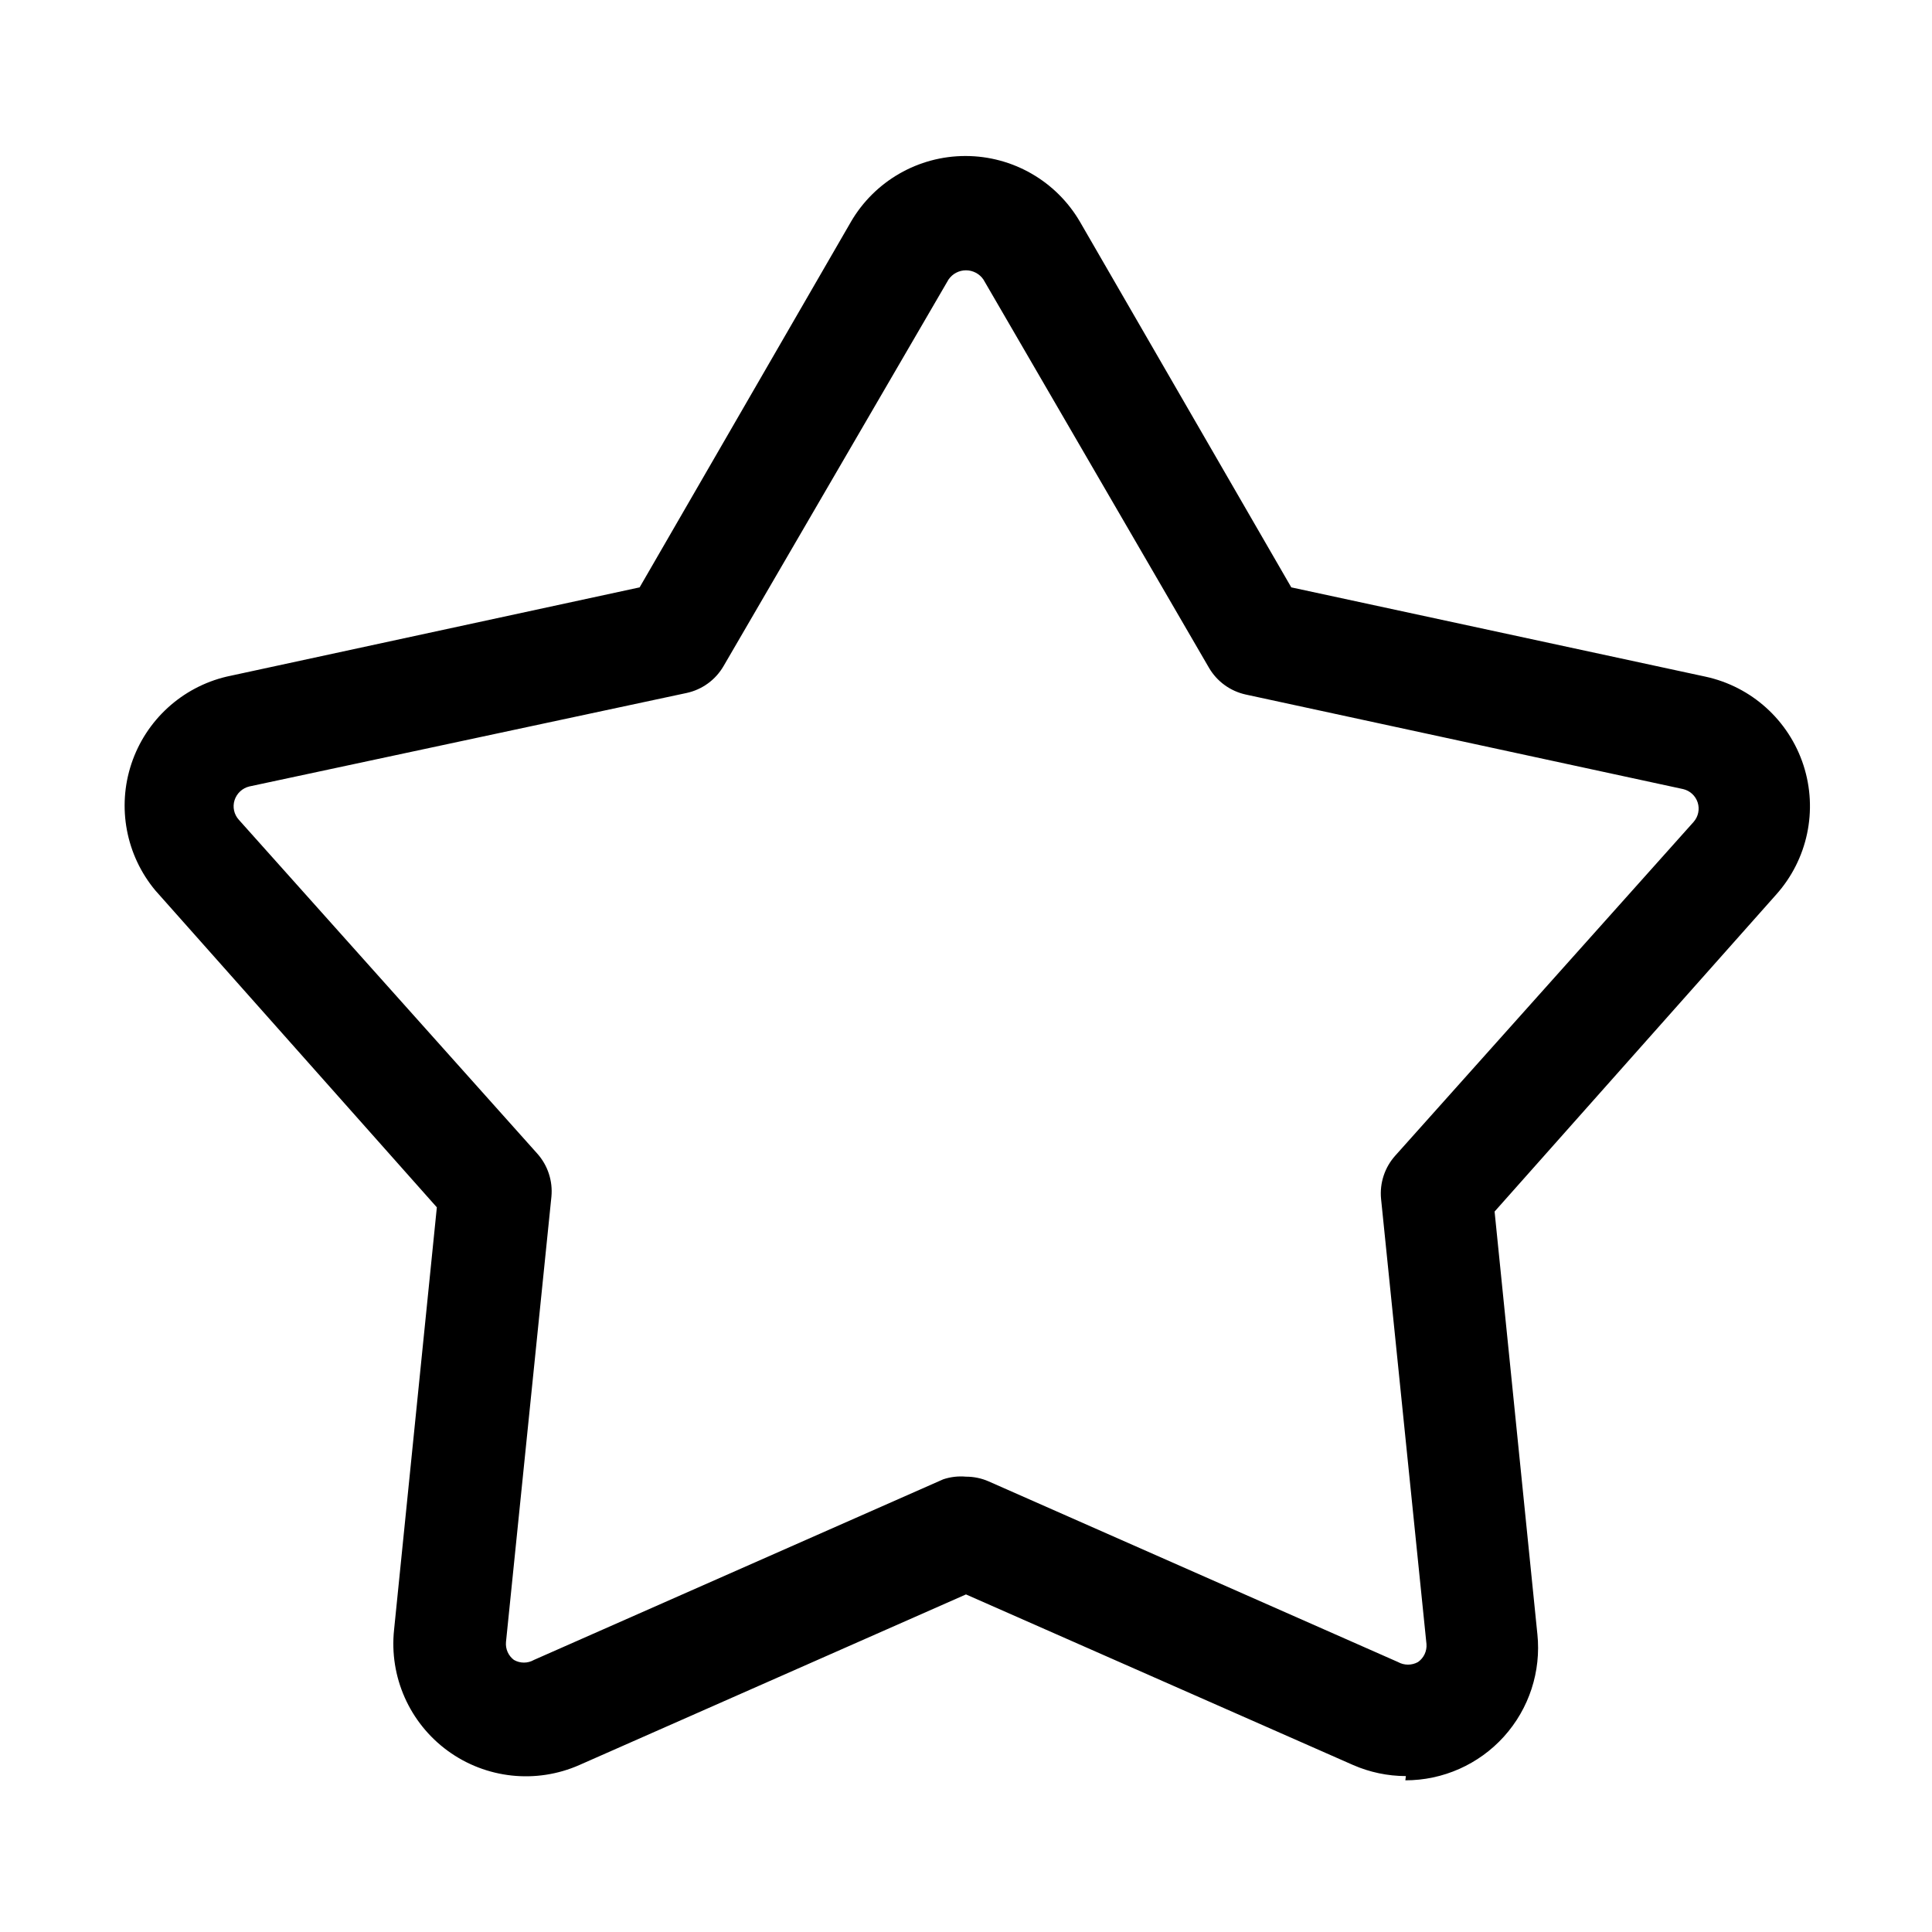 <?xml version="1.0" encoding="UTF-8"?>
<!-- Uploaded to: SVG Repo, www.svgrepo.com, Generator: SVG Repo Mixer Tools -->
<svg fill="#000000" width="800px" height="800px" version="1.1" viewBox="144 144 512 512" xmlns="http://www.w3.org/2000/svg">
 <path d="m516.57 614.68c-4.816-0.008-9.582-1.008-13.996-2.938l-102.58-45.203-102.44 45.203c-11.469 5.062-24.762 3.633-34.891-3.754-10.125-7.387-15.551-19.609-14.23-32.074l11.336-111.96-74.594-83.969c-7.793-9.344-10.191-22.059-6.344-33.602 3.848-11.543 13.395-20.273 25.238-23.074l109.44-23.652 55.98-96.844h-0.004c6.289-10.816 17.859-17.473 30.371-17.473s24.078 6.656 30.367 17.473l55.98 96.844 109.72 23.652c12.242 2.633 22.152 11.586 26.02 23.5 3.863 11.91 1.094 24.977-7.269 34.297l-74.594 83.969 11.336 111.96h0.004c1.031 9.906-2.191 19.781-8.863 27.176-6.672 7.391-16.168 11.605-26.125 11.59zm-116.57-79.348c2.07-0.004 4.121 0.422 6.016 1.258l108.46 47.863c1.652 0.922 3.664 0.922 5.316 0 1.535-1.082 2.383-2.891 2.238-4.758l-12.035-117.98c-0.406-4.188 0.965-8.352 3.781-11.477l79.07-88.445h-0.004c1.23-1.406 1.629-3.352 1.059-5.129-0.574-1.777-2.039-3.125-3.856-3.547l-115.88-25.051c-4.125-0.895-7.684-3.484-9.797-7.137l-59.758-102.86c-1.043-1.523-2.773-2.434-4.617-2.434-1.848 0-3.574 0.91-4.621 2.434l-59.617 102.44c-2.113 3.652-5.668 6.246-9.797 7.137l-115.88 24.773c-1.852 0.445-3.336 1.824-3.918 3.637-0.574 1.801-0.148 3.773 1.121 5.18l79.07 88.445c2.812 3.125 4.184 7.289 3.777 11.477l-12.035 117.98v-0.004c-0.176 1.844 0.617 3.648 2.098 4.762 1.645 0.949 3.672 0.949 5.32 0l108.46-47.863h-0.004c1.938-0.645 3.984-0.883 6.019-0.699z"/>
</svg>
